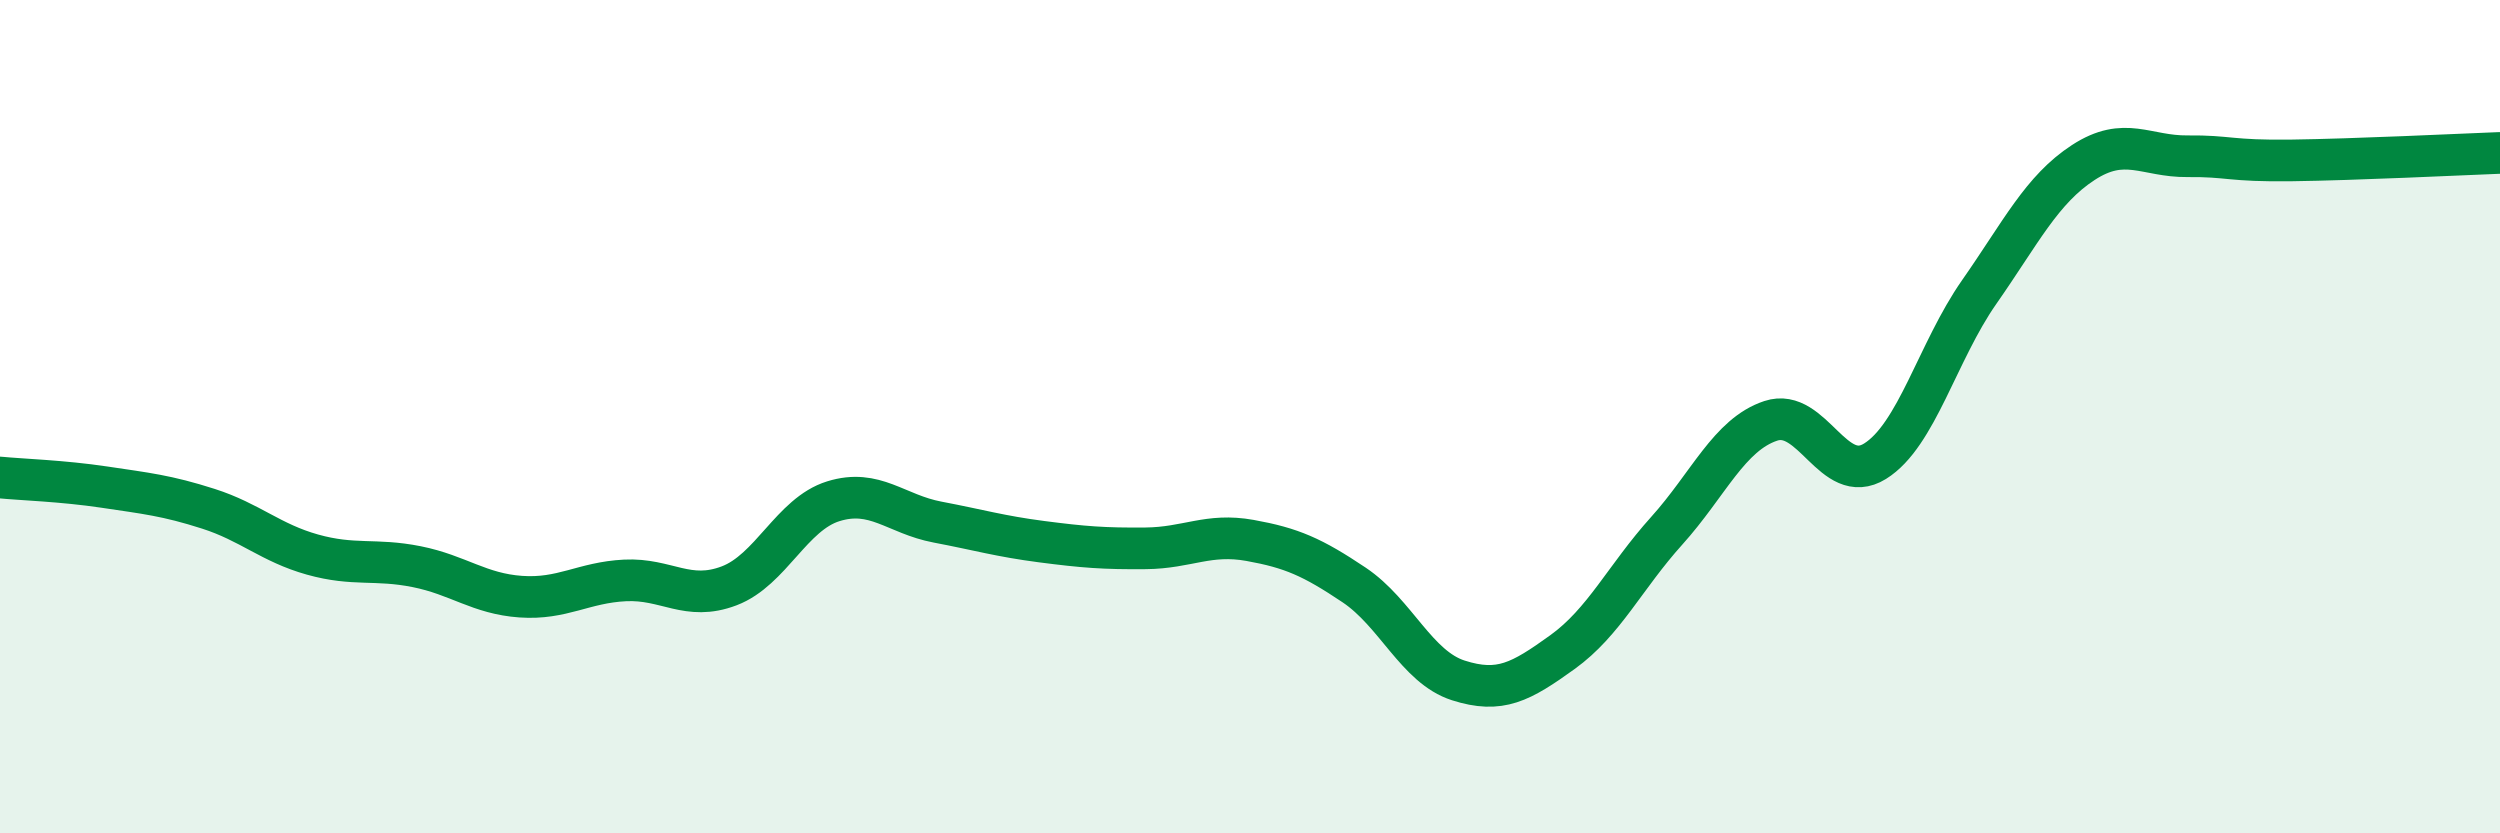 
    <svg width="60" height="20" viewBox="0 0 60 20" xmlns="http://www.w3.org/2000/svg">
      <path
        d="M 0,11.46 C 0.5,11.51 1.5,11.54 2.5,11.69 C 3.5,11.84 4,11.89 5,12.21 C 6,12.53 6.5,13.03 7.5,13.31 C 8.5,13.59 9,13.4 10,13.6 C 11,13.8 11.5,14.25 12.5,14.32 C 13.5,14.39 14,13.98 15,13.93 C 16,13.88 16.5,14.44 17.5,14.06 C 18.5,13.68 19,12.34 20,12.03 C 21,11.72 21.5,12.34 22.5,12.53 C 23.5,12.72 24,12.87 25,13 C 26,13.13 26.5,13.17 27.5,13.16 C 28.5,13.15 29,12.79 30,12.97 C 31,13.15 31.5,13.37 32.5,14.04 C 33.5,14.71 34,16.01 35,16.33 C 36,16.65 36.5,16.37 37.5,15.65 C 38.5,14.93 39,13.85 40,12.74 C 41,11.63 41.5,10.43 42.5,10.1 C 43.5,9.77 44,11.69 45,11.07 C 46,10.45 46.5,8.44 47.5,7.01 C 48.5,5.58 49,4.55 50,3.9 C 51,3.25 51.5,3.76 52.5,3.75 C 53.5,3.74 53.5,3.87 55,3.85 C 56.5,3.83 59,3.71 60,3.67L60 20L0 20Z"
        fill="#008740"
        opacity="0.1"
        stroke-linecap="round"
        stroke-linejoin="round"
      />
      <path
        d="M 0,11.46 C 0.5,11.51 1.5,11.54 2.5,11.69 C 3.5,11.84 4,11.89 5,12.21 C 6,12.53 6.5,13.03 7.5,13.31 C 8.5,13.59 9,13.4 10,13.6 C 11,13.8 11.5,14.25 12.5,14.32 C 13.5,14.39 14,13.98 15,13.93 C 16,13.88 16.5,14.44 17.5,14.06 C 18.5,13.68 19,12.34 20,12.03 C 21,11.72 21.5,12.34 22.5,12.53 C 23.5,12.72 24,12.87 25,13 C 26,13.13 26.5,13.17 27.5,13.16 C 28.5,13.15 29,12.79 30,12.97 C 31,13.15 31.5,13.37 32.5,14.04 C 33.5,14.71 34,16.01 35,16.33 C 36,16.65 36.5,16.37 37.5,15.65 C 38.5,14.93 39,13.85 40,12.74 C 41,11.63 41.5,10.43 42.5,10.1 C 43.5,9.77 44,11.69 45,11.07 C 46,10.45 46.5,8.44 47.5,7.01 C 48.5,5.58 49,4.55 50,3.9 C 51,3.25 51.5,3.76 52.5,3.75 C 53.5,3.74 53.5,3.87 55,3.85 C 56.5,3.83 59,3.71 60,3.67"
        stroke="#008740"
        stroke-width="1"
        fill="none"
        stroke-linecap="round"
        stroke-linejoin="round"
      />
    </svg>
  